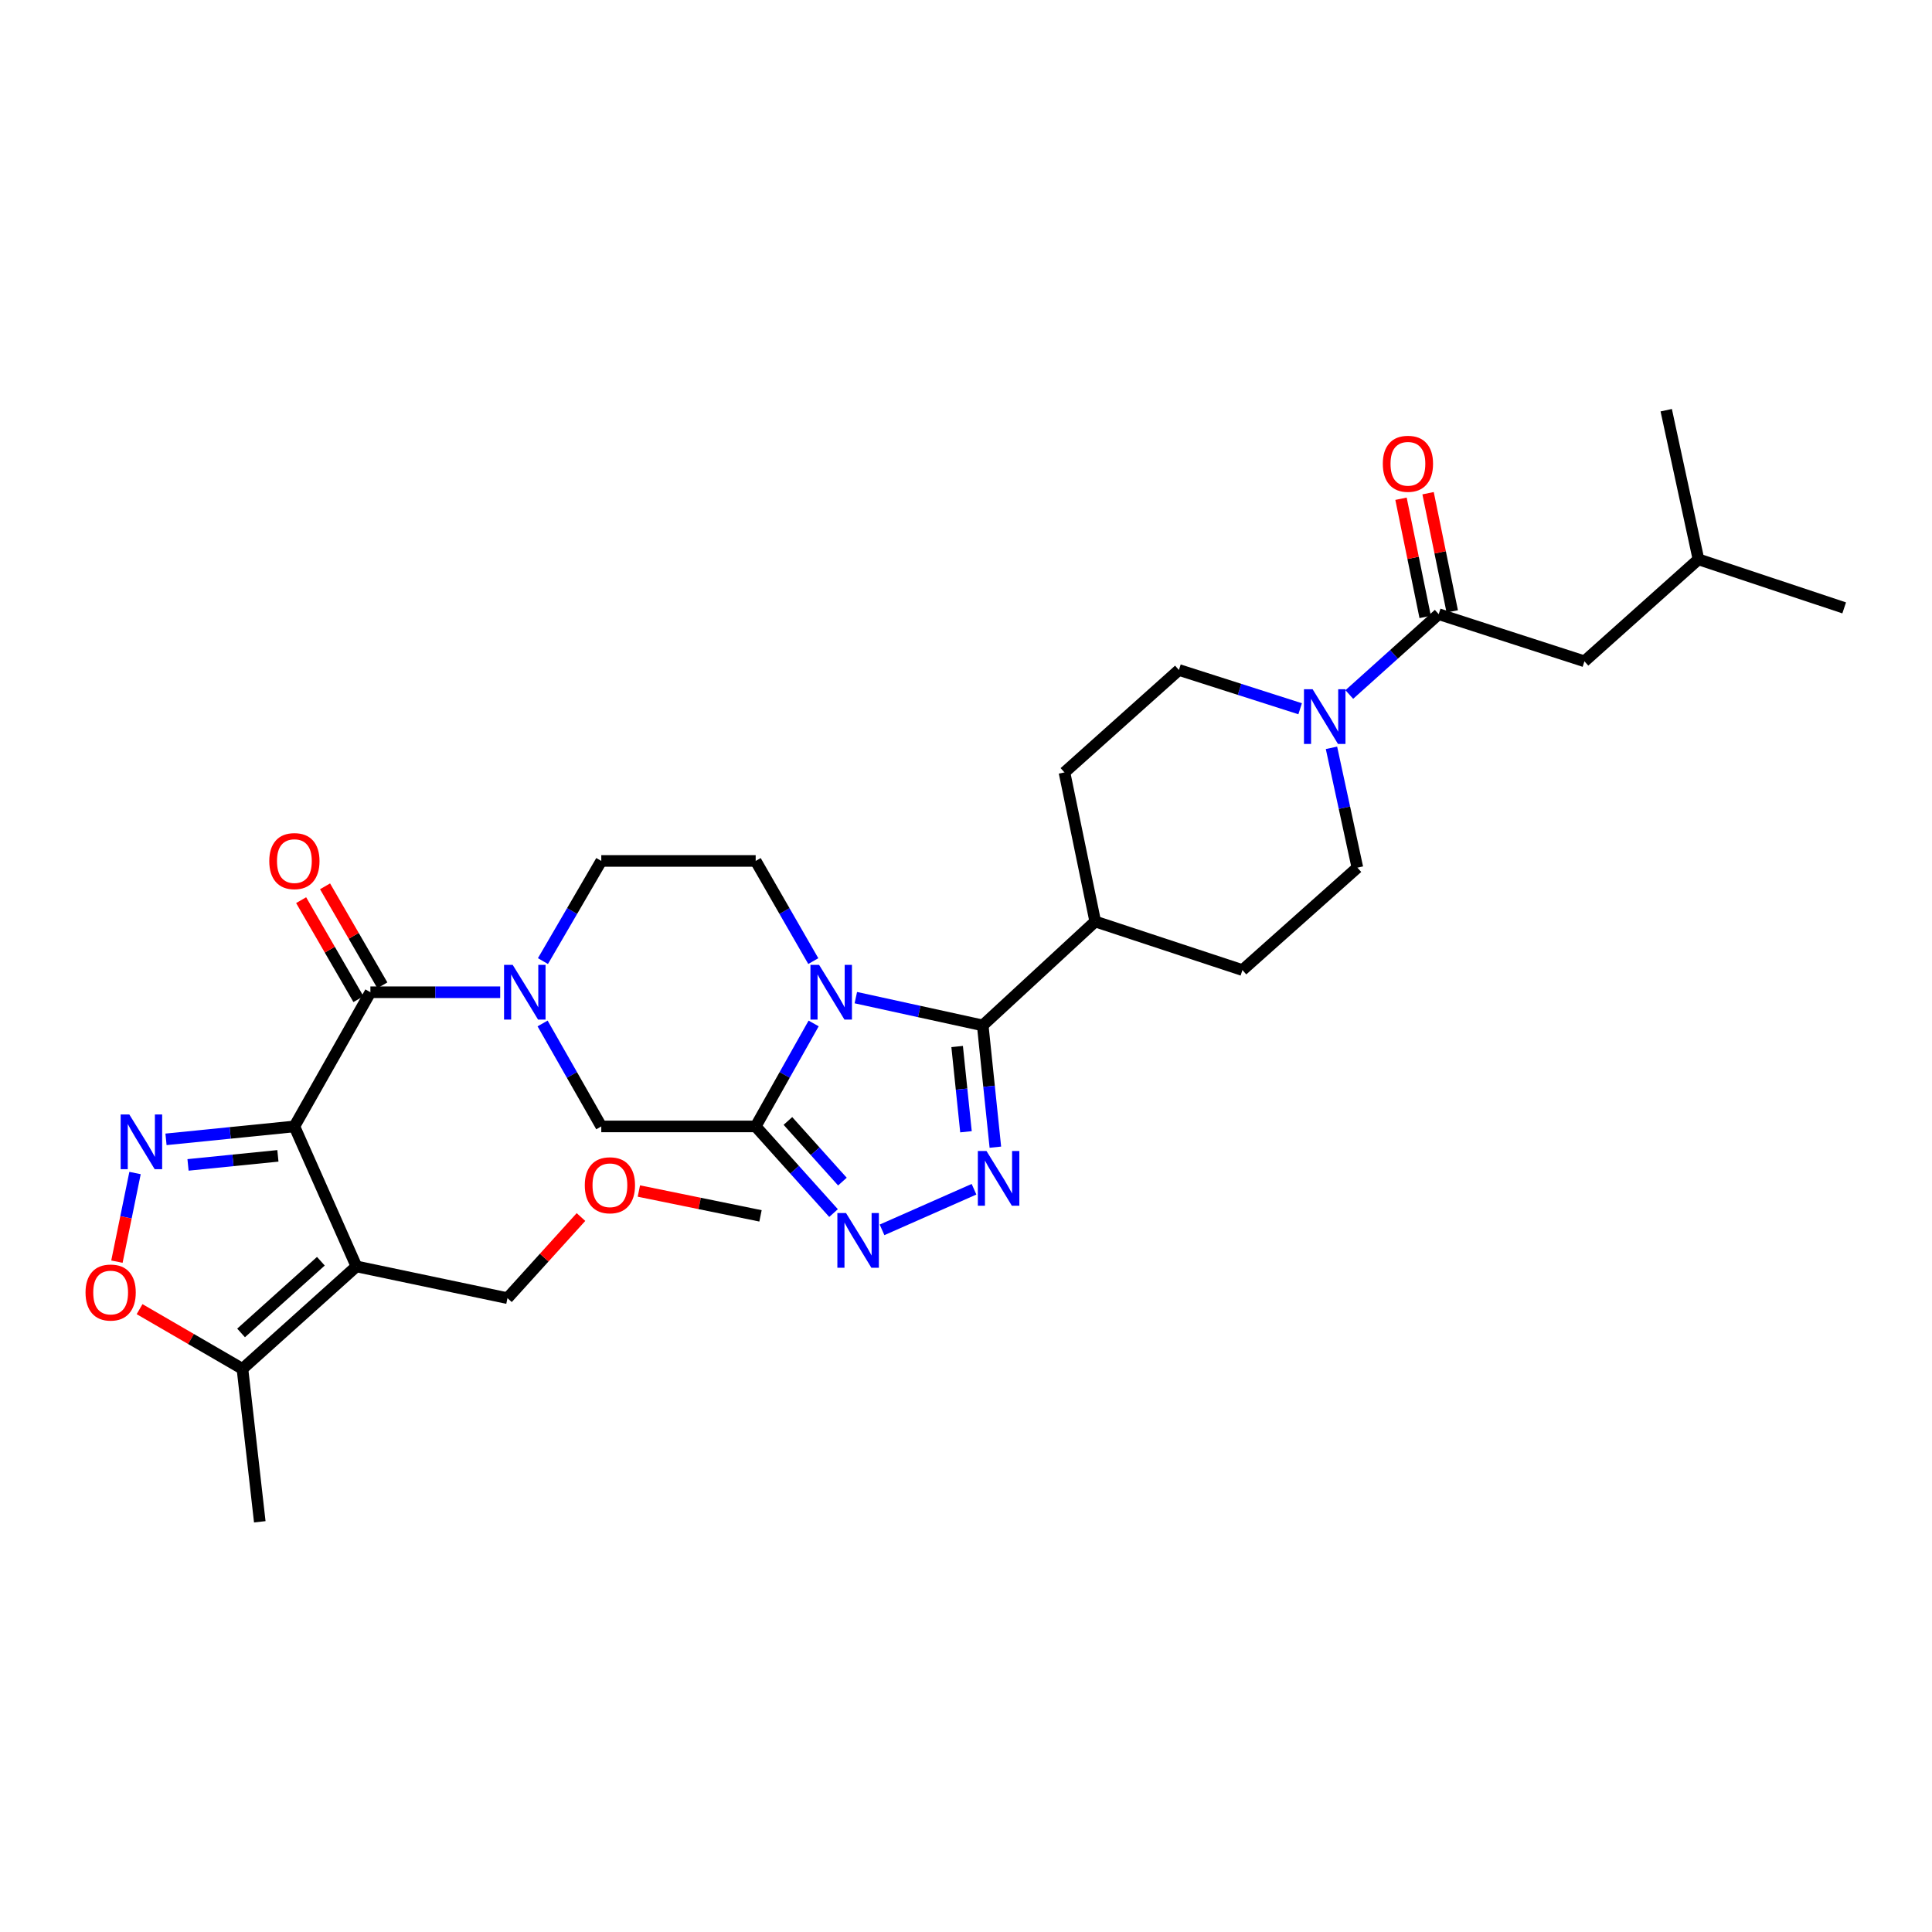 <?xml version='1.0' encoding='iso-8859-1'?>
<svg version='1.1' baseProfile='full'
              xmlns='http://www.w3.org/2000/svg'
                      xmlns:rdkit='http://www.rdkit.org/xml'
                      xmlns:xlink='http://www.w3.org/1999/xlink'
                  xml:space='preserve'
width='1000px' height='1000px' viewBox='0 0 1000 1000'>
<!-- END OF HEADER -->
<rect style='opacity:1.0;fill:#FFFFFF;stroke:none' width='1000' height='1000' x='0' y='0'> </rect>
<path class='bond-2' d='M 152.377,583.038 L 184.489,655.494' style='fill:none;fill-rule:evenodd;stroke:#000000;stroke-width:6px;stroke-linecap:butt;stroke-linejoin:miter;stroke-opacity:1' />
<path class='bond-5' d='M 152.377,583.038 L 119.149,586.382' style='fill:none;fill-rule:evenodd;stroke:#000000;stroke-width:6px;stroke-linecap:butt;stroke-linejoin:miter;stroke-opacity:1' />
<path class='bond-5' d='M 119.149,586.382 L 85.922,589.726' style='fill:none;fill-rule:evenodd;stroke:#0000FF;stroke-width:6px;stroke-linecap:butt;stroke-linejoin:miter;stroke-opacity:1' />
<path class='bond-5' d='M 143.84,598.27 L 120.581,600.61' style='fill:none;fill-rule:evenodd;stroke:#000000;stroke-width:6px;stroke-linecap:butt;stroke-linejoin:miter;stroke-opacity:1' />
<path class='bond-5' d='M 120.581,600.61 L 97.322,602.951' style='fill:none;fill-rule:evenodd;stroke:#0000FF;stroke-width:6px;stroke-linecap:butt;stroke-linejoin:miter;stroke-opacity:1' />
<path class='bond-6' d='M 152.377,583.038 L 191.719,513.585' style='fill:none;fill-rule:evenodd;stroke:#000000;stroke-width:6px;stroke-linecap:butt;stroke-linejoin:miter;stroke-opacity:1' />
<path class='bond-0' d='M 420.956,497.465 L 406.048,471.542' style='fill:none;fill-rule:evenodd;stroke:#0000FF;stroke-width:6px;stroke-linecap:butt;stroke-linejoin:miter;stroke-opacity:1' />
<path class='bond-0' d='M 406.048,471.542 L 391.139,445.619' style='fill:none;fill-rule:evenodd;stroke:#000000;stroke-width:6px;stroke-linecap:butt;stroke-linejoin:miter;stroke-opacity:1' />
<path class='bond-3' d='M 442.974,516.375 L 475.815,523.56' style='fill:none;fill-rule:evenodd;stroke:#0000FF;stroke-width:6px;stroke-linecap:butt;stroke-linejoin:miter;stroke-opacity:1' />
<path class='bond-3' d='M 475.815,523.56 L 508.657,530.746' style='fill:none;fill-rule:evenodd;stroke:#000000;stroke-width:6px;stroke-linecap:butt;stroke-linejoin:miter;stroke-opacity:1' />
<path class='bond-32' d='M 421.136,529.738 L 406.138,556.388' style='fill:none;fill-rule:evenodd;stroke:#0000FF;stroke-width:6px;stroke-linecap:butt;stroke-linejoin:miter;stroke-opacity:1' />
<path class='bond-32' d='M 406.138,556.388 L 391.139,583.038' style='fill:none;fill-rule:evenodd;stroke:#000000;stroke-width:6px;stroke-linecap:butt;stroke-linejoin:miter;stroke-opacity:1' />
<path class='bond-1' d='M 391.139,583.038 L 311.223,583.038' style='fill:none;fill-rule:evenodd;stroke:#000000;stroke-width:6px;stroke-linecap:butt;stroke-linejoin:miter;stroke-opacity:1' />
<path class='bond-7' d='M 391.139,583.038 L 411.289,605.458' style='fill:none;fill-rule:evenodd;stroke:#000000;stroke-width:6px;stroke-linecap:butt;stroke-linejoin:miter;stroke-opacity:1' />
<path class='bond-7' d='M 411.289,605.458 L 431.439,627.879' style='fill:none;fill-rule:evenodd;stroke:#0000FF;stroke-width:6px;stroke-linecap:butt;stroke-linejoin:miter;stroke-opacity:1' />
<path class='bond-7' d='M 407.82,580.205 L 421.925,595.899' style='fill:none;fill-rule:evenodd;stroke:#000000;stroke-width:6px;stroke-linecap:butt;stroke-linejoin:miter;stroke-opacity:1' />
<path class='bond-7' d='M 421.925,595.899 L 436.03,611.594' style='fill:none;fill-rule:evenodd;stroke:#0000FF;stroke-width:6px;stroke-linecap:butt;stroke-linejoin:miter;stroke-opacity:1' />
<path class='bond-12' d='M 184.489,655.494 L 125.492,708.517' style='fill:none;fill-rule:evenodd;stroke:#000000;stroke-width:6px;stroke-linecap:butt;stroke-linejoin:miter;stroke-opacity:1' />
<path class='bond-12' d='M 166.081,652.811 L 124.782,689.927' style='fill:none;fill-rule:evenodd;stroke:#000000;stroke-width:6px;stroke-linecap:butt;stroke-linejoin:miter;stroke-opacity:1' />
<path class='bond-24' d='M 184.489,655.494 L 262.665,671.923' style='fill:none;fill-rule:evenodd;stroke:#000000;stroke-width:6px;stroke-linecap:butt;stroke-linejoin:miter;stroke-opacity:1' />
<path class='bond-16' d='M 508.657,530.746 L 566.892,476.968' style='fill:none;fill-rule:evenodd;stroke:#000000;stroke-width:6px;stroke-linecap:butt;stroke-linejoin:miter;stroke-opacity:1' />
<path class='bond-33' d='M 508.657,530.746 L 511.927,562.263' style='fill:none;fill-rule:evenodd;stroke:#000000;stroke-width:6px;stroke-linecap:butt;stroke-linejoin:miter;stroke-opacity:1' />
<path class='bond-33' d='M 511.927,562.263 L 515.196,593.781' style='fill:none;fill-rule:evenodd;stroke:#0000FF;stroke-width:6px;stroke-linecap:butt;stroke-linejoin:miter;stroke-opacity:1' />
<path class='bond-33' d='M 495.414,541.677 L 497.703,563.739' style='fill:none;fill-rule:evenodd;stroke:#000000;stroke-width:6px;stroke-linecap:butt;stroke-linejoin:miter;stroke-opacity:1' />
<path class='bond-33' d='M 497.703,563.739 L 499.991,585.801' style='fill:none;fill-rule:evenodd;stroke:#0000FF;stroke-width:6px;stroke-linecap:butt;stroke-linejoin:miter;stroke-opacity:1' />
<path class='bond-4' d='M 504.145,615.55 L 456.541,636.569' style='fill:none;fill-rule:evenodd;stroke:#0000FF;stroke-width:6px;stroke-linecap:butt;stroke-linejoin:miter;stroke-opacity:1' />
<path class='bond-9' d='M 69.892,607.155 L 65.206,630.093' style='fill:none;fill-rule:evenodd;stroke:#0000FF;stroke-width:6px;stroke-linecap:butt;stroke-linejoin:miter;stroke-opacity:1' />
<path class='bond-9' d='M 65.206,630.093 L 60.519,653.032' style='fill:none;fill-rule:evenodd;stroke:#FF0000;stroke-width:6px;stroke-linecap:butt;stroke-linejoin:miter;stroke-opacity:1' />
<path class='bond-8' d='M 191.719,513.585 L 225.308,513.585' style='fill:none;fill-rule:evenodd;stroke:#000000;stroke-width:6px;stroke-linecap:butt;stroke-linejoin:miter;stroke-opacity:1' />
<path class='bond-8' d='M 225.308,513.585 L 258.897,513.585' style='fill:none;fill-rule:evenodd;stroke:#0000FF;stroke-width:6px;stroke-linecap:butt;stroke-linejoin:miter;stroke-opacity:1' />
<path class='bond-17' d='M 197.907,510.003 L 183.076,484.382' style='fill:none;fill-rule:evenodd;stroke:#000000;stroke-width:6px;stroke-linecap:butt;stroke-linejoin:miter;stroke-opacity:1' />
<path class='bond-17' d='M 183.076,484.382 L 168.245,458.76' style='fill:none;fill-rule:evenodd;stroke:#FF0000;stroke-width:6px;stroke-linecap:butt;stroke-linejoin:miter;stroke-opacity:1' />
<path class='bond-17' d='M 185.531,517.167 L 170.7,491.546' style='fill:none;fill-rule:evenodd;stroke:#000000;stroke-width:6px;stroke-linecap:butt;stroke-linejoin:miter;stroke-opacity:1' />
<path class='bond-17' d='M 170.7,491.546 L 155.869,465.924' style='fill:none;fill-rule:evenodd;stroke:#FF0000;stroke-width:6px;stroke-linecap:butt;stroke-linejoin:miter;stroke-opacity:1' />
<path class='bond-13' d='M 280.845,529.744 L 296.034,556.391' style='fill:none;fill-rule:evenodd;stroke:#0000FF;stroke-width:6px;stroke-linecap:butt;stroke-linejoin:miter;stroke-opacity:1' />
<path class='bond-13' d='M 296.034,556.391 L 311.223,583.038' style='fill:none;fill-rule:evenodd;stroke:#000000;stroke-width:6px;stroke-linecap:butt;stroke-linejoin:miter;stroke-opacity:1' />
<path class='bond-15' d='M 281.028,497.459 L 296.125,471.539' style='fill:none;fill-rule:evenodd;stroke:#0000FF;stroke-width:6px;stroke-linecap:butt;stroke-linejoin:miter;stroke-opacity:1' />
<path class='bond-15' d='M 296.125,471.539 L 311.223,445.619' style='fill:none;fill-rule:evenodd;stroke:#000000;stroke-width:6px;stroke-linecap:butt;stroke-linejoin:miter;stroke-opacity:1' />
<path class='bond-31' d='M 72.243,677.616 L 98.867,693.066' style='fill:none;fill-rule:evenodd;stroke:#FF0000;stroke-width:6px;stroke-linecap:butt;stroke-linejoin:miter;stroke-opacity:1' />
<path class='bond-31' d='M 98.867,693.066 L 125.492,708.517' style='fill:none;fill-rule:evenodd;stroke:#000000;stroke-width:6px;stroke-linecap:butt;stroke-linejoin:miter;stroke-opacity:1' />
<path class='bond-10' d='M 689.168,387.074 L 695.873,418.082' style='fill:none;fill-rule:evenodd;stroke:#0000FF;stroke-width:6px;stroke-linecap:butt;stroke-linejoin:miter;stroke-opacity:1' />
<path class='bond-10' d='M 695.873,418.082 L 702.579,449.09' style='fill:none;fill-rule:evenodd;stroke:#000000;stroke-width:6px;stroke-linecap:butt;stroke-linejoin:miter;stroke-opacity:1' />
<path class='bond-11' d='M 698.396,359.48 L 721.533,338.686' style='fill:none;fill-rule:evenodd;stroke:#0000FF;stroke-width:6px;stroke-linecap:butt;stroke-linejoin:miter;stroke-opacity:1' />
<path class='bond-11' d='M 721.533,338.686 L 744.67,317.892' style='fill:none;fill-rule:evenodd;stroke:#000000;stroke-width:6px;stroke-linecap:butt;stroke-linejoin:miter;stroke-opacity:1' />
<path class='bond-34' d='M 672.952,366.846 L 641.583,356.812' style='fill:none;fill-rule:evenodd;stroke:#0000FF;stroke-width:6px;stroke-linecap:butt;stroke-linejoin:miter;stroke-opacity:1' />
<path class='bond-34' d='M 641.583,356.812 L 610.214,346.778' style='fill:none;fill-rule:evenodd;stroke:#000000;stroke-width:6px;stroke-linecap:butt;stroke-linejoin:miter;stroke-opacity:1' />
<path class='bond-20' d='M 744.67,317.892 L 820.097,342.29' style='fill:none;fill-rule:evenodd;stroke:#000000;stroke-width:6px;stroke-linecap:butt;stroke-linejoin:miter;stroke-opacity:1' />
<path class='bond-21' d='M 751.676,316.459 L 745.423,285.873' style='fill:none;fill-rule:evenodd;stroke:#000000;stroke-width:6px;stroke-linecap:butt;stroke-linejoin:miter;stroke-opacity:1' />
<path class='bond-21' d='M 745.423,285.873 L 739.17,255.286' style='fill:none;fill-rule:evenodd;stroke:#FF0000;stroke-width:6px;stroke-linecap:butt;stroke-linejoin:miter;stroke-opacity:1' />
<path class='bond-21' d='M 737.665,319.324 L 731.412,288.737' style='fill:none;fill-rule:evenodd;stroke:#000000;stroke-width:6px;stroke-linecap:butt;stroke-linejoin:miter;stroke-opacity:1' />
<path class='bond-21' d='M 731.412,288.737 L 725.16,258.15' style='fill:none;fill-rule:evenodd;stroke:#FF0000;stroke-width:6px;stroke-linecap:butt;stroke-linejoin:miter;stroke-opacity:1' />
<path class='bond-25' d='M 125.492,708.517 L 134.461,787.678' style='fill:none;fill-rule:evenodd;stroke:#000000;stroke-width:6px;stroke-linecap:butt;stroke-linejoin:miter;stroke-opacity:1' />
<path class='bond-14' d='M 391.139,445.619 L 311.223,445.619' style='fill:none;fill-rule:evenodd;stroke:#000000;stroke-width:6px;stroke-linecap:butt;stroke-linejoin:miter;stroke-opacity:1' />
<path class='bond-22' d='M 566.892,476.968 L 550.97,399.801' style='fill:none;fill-rule:evenodd;stroke:#000000;stroke-width:6px;stroke-linecap:butt;stroke-linejoin:miter;stroke-opacity:1' />
<path class='bond-23' d='M 566.892,476.968 L 643.081,502.113' style='fill:none;fill-rule:evenodd;stroke:#000000;stroke-width:6px;stroke-linecap:butt;stroke-linejoin:miter;stroke-opacity:1' />
<path class='bond-18' d='M 610.214,346.778 L 550.97,399.801' style='fill:none;fill-rule:evenodd;stroke:#000000;stroke-width:6px;stroke-linecap:butt;stroke-linejoin:miter;stroke-opacity:1' />
<path class='bond-19' d='M 702.579,449.09 L 643.081,502.113' style='fill:none;fill-rule:evenodd;stroke:#000000;stroke-width:6px;stroke-linecap:butt;stroke-linejoin:miter;stroke-opacity:1' />
<path class='bond-27' d='M 820.097,342.29 L 879.118,289.521' style='fill:none;fill-rule:evenodd;stroke:#000000;stroke-width:6px;stroke-linecap:butt;stroke-linejoin:miter;stroke-opacity:1' />
<path class='bond-26' d='M 262.665,671.923 L 281.69,650.929' style='fill:none;fill-rule:evenodd;stroke:#000000;stroke-width:6px;stroke-linecap:butt;stroke-linejoin:miter;stroke-opacity:1' />
<path class='bond-26' d='M 281.69,650.929 L 300.714,629.935' style='fill:none;fill-rule:evenodd;stroke:#FF0000;stroke-width:6px;stroke-linecap:butt;stroke-linejoin:miter;stroke-opacity:1' />
<path class='bond-28' d='M 330.677,616.472 L 362.155,622.902' style='fill:none;fill-rule:evenodd;stroke:#FF0000;stroke-width:6px;stroke-linecap:butt;stroke-linejoin:miter;stroke-opacity:1' />
<path class='bond-28' d='M 362.155,622.902 L 393.634,629.332' style='fill:none;fill-rule:evenodd;stroke:#000000;stroke-width:6px;stroke-linecap:butt;stroke-linejoin:miter;stroke-opacity:1' />
<path class='bond-29' d='M 879.118,289.521 L 954.545,314.642' style='fill:none;fill-rule:evenodd;stroke:#000000;stroke-width:6px;stroke-linecap:butt;stroke-linejoin:miter;stroke-opacity:1' />
<path class='bond-30' d='M 879.118,289.521 L 862.435,212.322' style='fill:none;fill-rule:evenodd;stroke:#000000;stroke-width:6px;stroke-linecap:butt;stroke-linejoin:miter;stroke-opacity:1' />
<path  class='atom-1' d='M 423.967 499.425
L 433.247 514.425
Q 434.167 515.905, 435.647 518.585
Q 437.127 521.265, 437.207 521.425
L 437.207 499.425
L 440.967 499.425
L 440.967 527.745
L 437.087 527.745
L 427.127 511.345
Q 425.967 509.425, 424.727 507.225
Q 423.527 505.025, 423.167 504.345
L 423.167 527.745
L 419.487 527.745
L 419.487 499.425
L 423.967 499.425
' fill='#0000FF'/>
<path  class='atom-5' d='M 510.612 595.771
L 519.892 610.771
Q 520.812 612.251, 522.292 614.931
Q 523.772 617.611, 523.852 617.771
L 523.852 595.771
L 527.612 595.771
L 527.612 624.091
L 523.732 624.091
L 513.772 607.691
Q 512.612 605.771, 511.372 603.571
Q 510.172 601.371, 509.812 600.691
L 509.812 624.091
L 506.132 624.091
L 506.132 595.771
L 510.612 595.771
' fill='#0000FF'/>
<path  class='atom-6' d='M 66.932 576.847
L 76.212 591.847
Q 77.132 593.327, 78.612 596.007
Q 80.092 598.687, 80.172 598.847
L 80.172 576.847
L 83.932 576.847
L 83.932 605.167
L 80.052 605.167
L 70.092 588.767
Q 68.932 586.847, 67.692 584.647
Q 66.492 582.447, 66.132 581.767
L 66.132 605.167
L 62.452 605.167
L 62.452 576.847
L 66.932 576.847
' fill='#0000FF'/>
<path  class='atom-8' d='M 437.902 627.875
L 447.182 642.875
Q 448.102 644.355, 449.582 647.035
Q 451.062 649.715, 451.142 649.875
L 451.142 627.875
L 454.902 627.875
L 454.902 656.195
L 451.022 656.195
L 441.062 639.795
Q 439.902 637.875, 438.662 635.675
Q 437.462 633.475, 437.102 632.795
L 437.102 656.195
L 433.422 656.195
L 433.422 627.875
L 437.902 627.875
' fill='#0000FF'/>
<path  class='atom-9' d='M 265.375 499.425
L 274.655 514.425
Q 275.575 515.905, 277.055 518.585
Q 278.535 521.265, 278.615 521.425
L 278.615 499.425
L 282.375 499.425
L 282.375 527.745
L 278.495 527.745
L 268.535 511.345
Q 267.375 509.425, 266.135 507.225
Q 264.935 505.025, 264.575 504.345
L 264.575 527.745
L 260.895 527.745
L 260.895 499.425
L 265.375 499.425
' fill='#0000FF'/>
<path  class='atom-10' d='M 44.271 669.008
Q 44.271 662.208, 47.631 658.408
Q 50.991 654.608, 57.271 654.608
Q 63.551 654.608, 66.911 658.408
Q 70.271 662.208, 70.271 669.008
Q 70.271 675.888, 66.871 679.808
Q 63.471 683.688, 57.271 683.688
Q 51.031 683.688, 47.631 679.808
Q 44.271 675.928, 44.271 669.008
M 57.271 680.488
Q 61.591 680.488, 63.911 677.608
Q 66.271 674.688, 66.271 669.008
Q 66.271 663.448, 63.911 660.648
Q 61.591 657.808, 57.271 657.808
Q 52.951 657.808, 50.591 660.608
Q 48.271 663.408, 48.271 669.008
Q 48.271 674.728, 50.591 677.608
Q 52.951 680.488, 57.271 680.488
' fill='#FF0000'/>
<path  class='atom-11' d='M 679.413 356.754
L 688.693 371.754
Q 689.613 373.234, 691.093 375.914
Q 692.573 378.594, 692.653 378.754
L 692.653 356.754
L 696.413 356.754
L 696.413 385.074
L 692.533 385.074
L 682.573 368.674
Q 681.413 366.754, 680.173 364.554
Q 678.973 362.354, 678.613 361.674
L 678.613 385.074
L 674.933 385.074
L 674.933 356.754
L 679.413 356.754
' fill='#0000FF'/>
<path  class='atom-18' d='M 139.377 445.699
Q 139.377 438.899, 142.737 435.099
Q 146.097 431.299, 152.377 431.299
Q 158.657 431.299, 162.017 435.099
Q 165.377 438.899, 165.377 445.699
Q 165.377 452.579, 161.977 456.499
Q 158.577 460.379, 152.377 460.379
Q 146.137 460.379, 142.737 456.499
Q 139.377 452.619, 139.377 445.699
M 152.377 457.179
Q 156.697 457.179, 159.017 454.299
Q 161.377 451.379, 161.377 445.699
Q 161.377 440.139, 159.017 437.339
Q 156.697 434.499, 152.377 434.499
Q 148.057 434.499, 145.697 437.299
Q 143.377 440.099, 143.377 445.699
Q 143.377 451.419, 145.697 454.299
Q 148.057 457.179, 152.377 457.179
' fill='#FF0000'/>
<path  class='atom-22' d='M 715.741 240.05
Q 715.741 233.25, 719.101 229.45
Q 722.461 225.65, 728.741 225.65
Q 735.021 225.65, 738.381 229.45
Q 741.741 233.25, 741.741 240.05
Q 741.741 246.93, 738.341 250.85
Q 734.941 254.73, 728.741 254.73
Q 722.501 254.73, 719.101 250.85
Q 715.741 246.97, 715.741 240.05
M 728.741 251.53
Q 733.061 251.53, 735.381 248.65
Q 737.741 245.73, 737.741 240.05
Q 737.741 234.49, 735.381 231.69
Q 733.061 228.85, 728.741 228.85
Q 724.421 228.85, 722.061 231.65
Q 719.741 234.45, 719.741 240.05
Q 719.741 245.77, 722.061 248.65
Q 724.421 251.53, 728.741 251.53
' fill='#FF0000'/>
<path  class='atom-27' d='M 302.688 613.491
Q 302.688 606.691, 306.048 602.891
Q 309.408 599.091, 315.688 599.091
Q 321.968 599.091, 325.328 602.891
Q 328.688 606.691, 328.688 613.491
Q 328.688 620.371, 325.288 624.291
Q 321.888 628.171, 315.688 628.171
Q 309.448 628.171, 306.048 624.291
Q 302.688 620.411, 302.688 613.491
M 315.688 624.971
Q 320.008 624.971, 322.328 622.091
Q 324.688 619.171, 324.688 613.491
Q 324.688 607.931, 322.328 605.131
Q 320.008 602.291, 315.688 602.291
Q 311.368 602.291, 309.008 605.091
Q 306.688 607.891, 306.688 613.491
Q 306.688 619.211, 309.008 622.091
Q 311.368 624.971, 315.688 624.971
' fill='#FF0000'/>
</svg>
